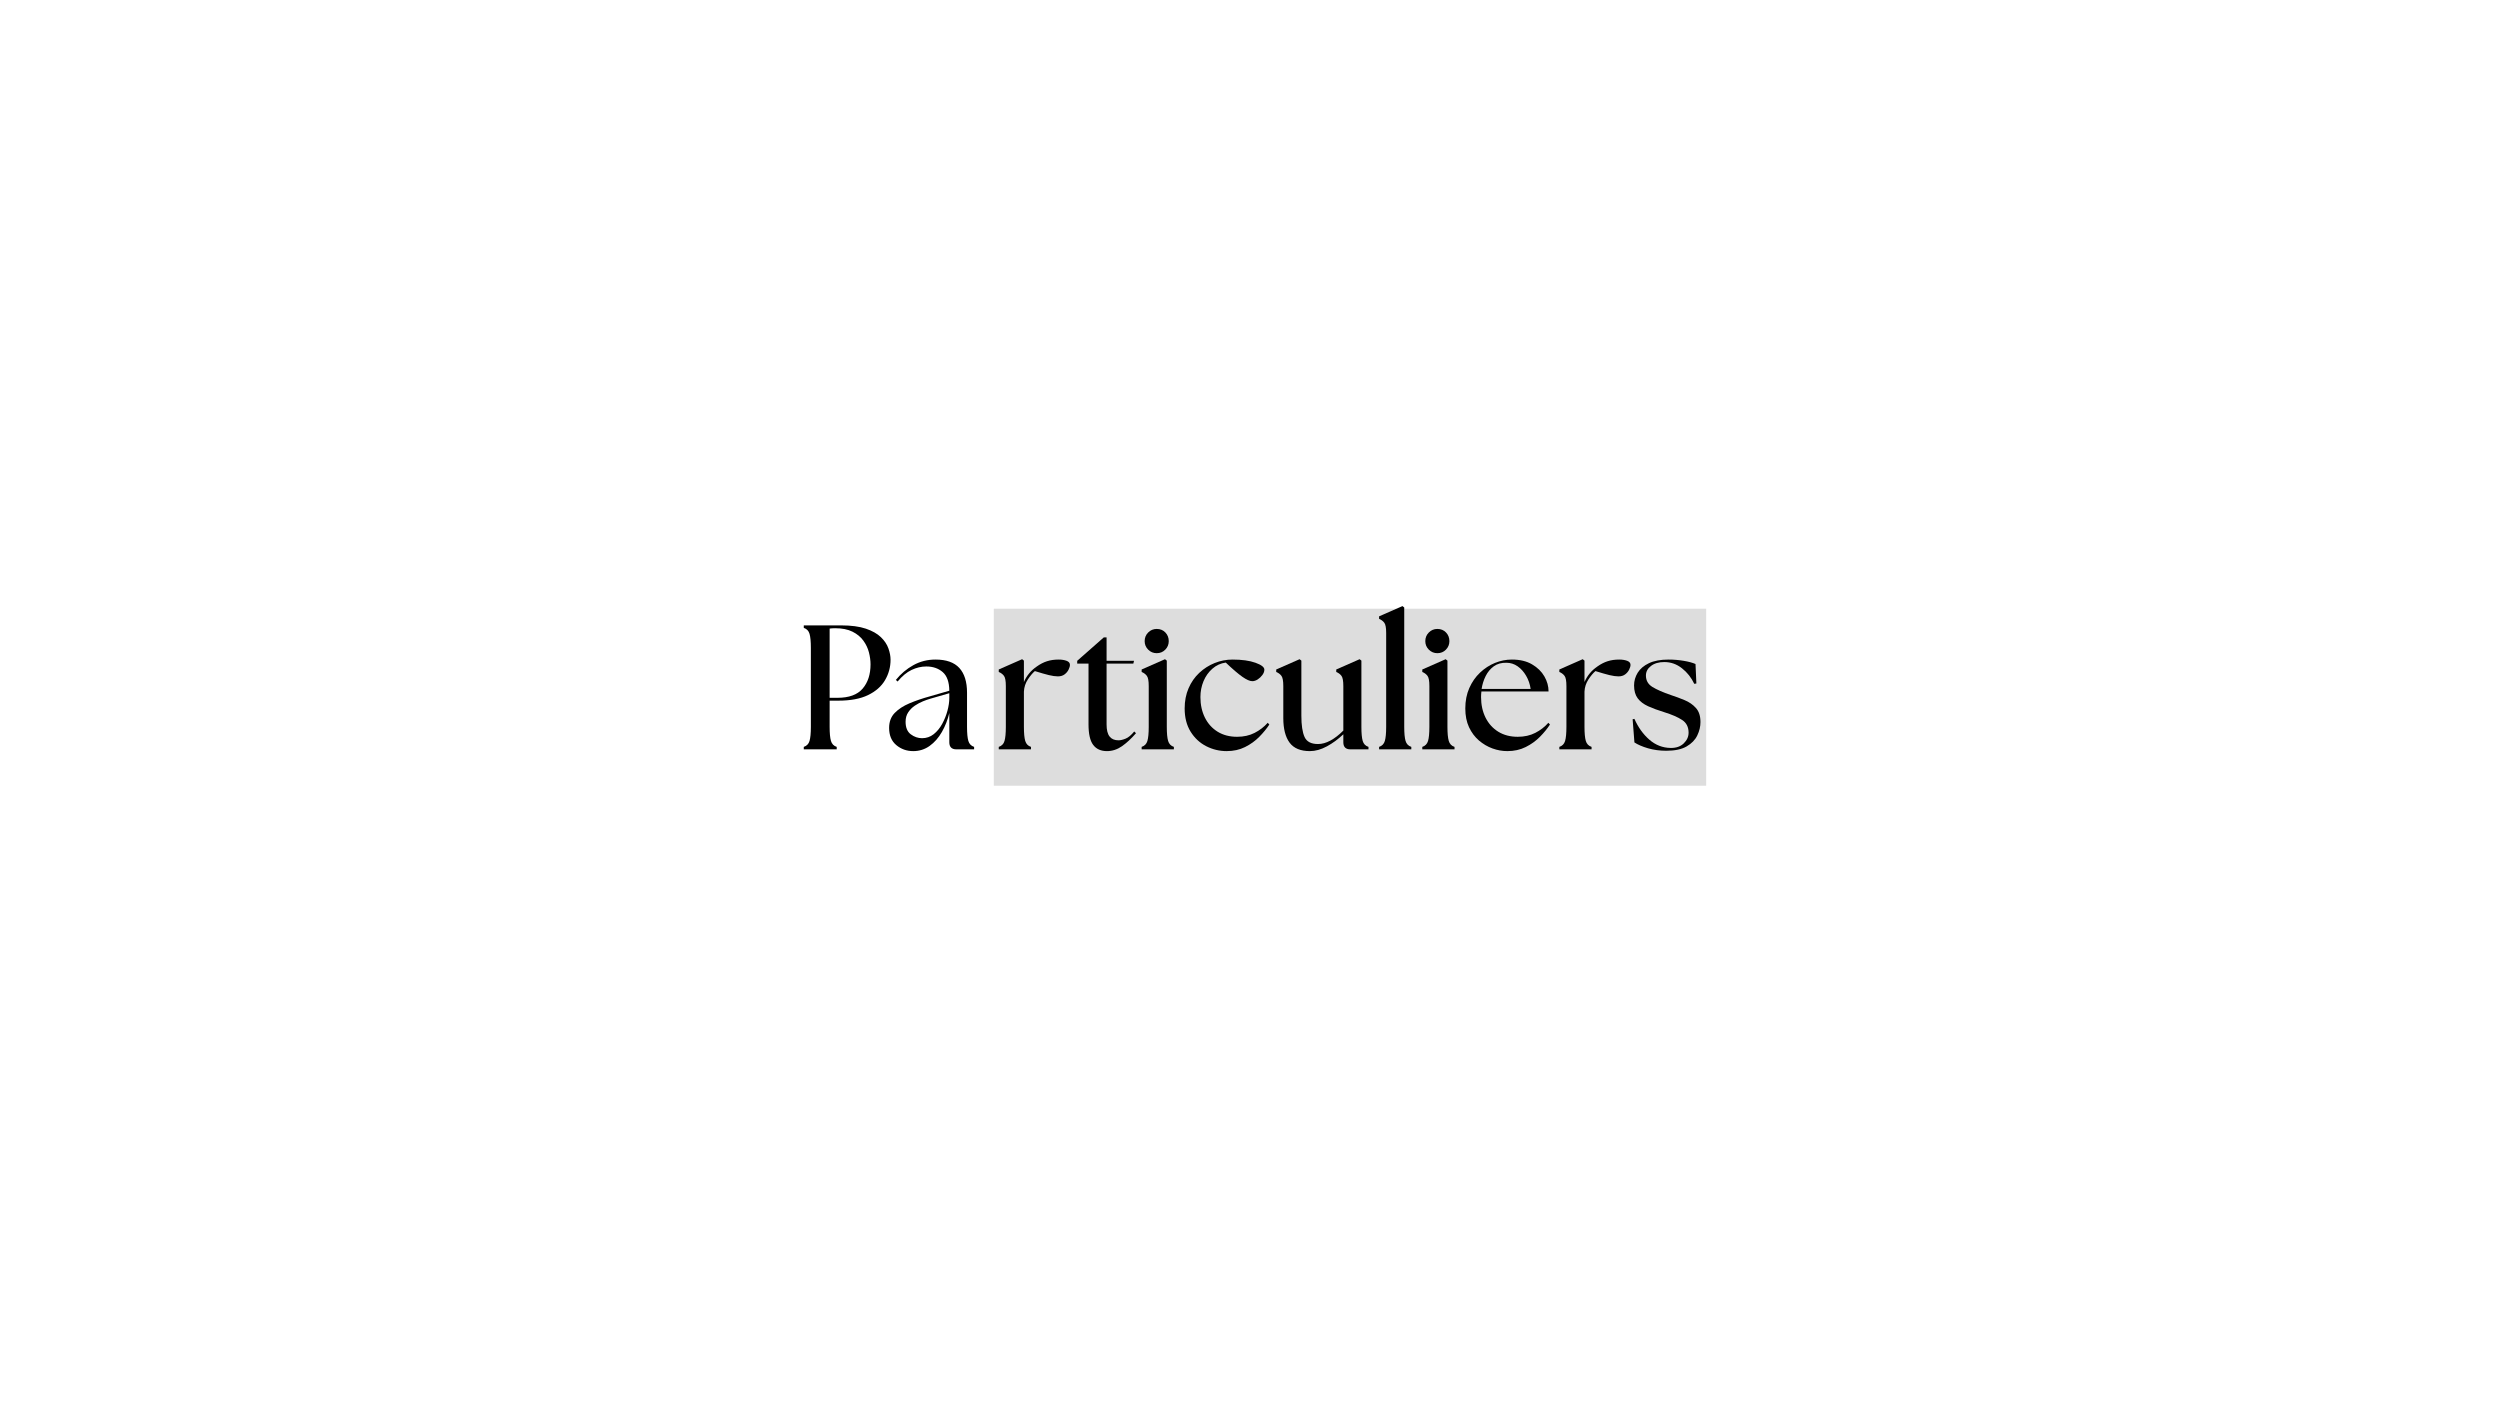 <svg version="1.2" preserveAspectRatio="xMidYMid meet" height="1080" viewBox="0 0 1440 810" zoomAndPan="magnify" width="1920" xmlns:xlink="http://www.w3.org/1999/xlink" xmlns="http://www.w3.org/2000/svg"><defs></defs><g id="3ba0bb8378"><rect style="fill:#ffffff;fill-opacity:1;stroke:none;" height="810" y="0" width="1440" x="0"></rect><rect style="fill:#ffffff;fill-opacity:1;stroke:none;" height="810" y="0" width="1440" x="0"></rect><path d="M 572.426 350.621 L 982.746 350.621 L 982.746 452.574 L 572.426 452.574 L 572.426 350.621" style="stroke:none;fill-rule:nonzero;fill:#d9d9d9;fill-opacity:0.89;"></path><g style="fill:#000000;fill-opacity:1;"><g transform="translate(572.426, 431.625)"><path d="M 2.859 0 L 2.859 -1.422 C 4.555 -1.973 5.66 -3.113 6.172 -4.844 C 6.68 -6.582 6.938 -9.285 6.938 -12.953 L 6.938 -36.406 C 6.938 -39.406 6.578 -41.379 5.859 -42.328 C 5.148 -43.285 4.148 -44.035 2.859 -44.578 L 2.859 -46 L 16.312 -51.922 L 17.344 -51.109 L 17.344 -38.766 C 18.906 -42.43 21.383 -45.422 24.781 -47.734 C 26.688 -49.098 28.641 -50.102 30.641 -50.75 C 32.648 -51.395 34.879 -51.719 37.328 -51.719 C 39.098 -51.719 40.629 -51.477 41.922 -51 C 43.211 -50.52 43.859 -49.738 43.859 -48.656 C 43.859 -47.906 43.602 -47.004 43.094 -45.953 C 42.582 -44.898 41.816 -43.984 40.797 -43.203 C 39.773 -42.422 38.484 -42.031 36.922 -42.031 C 35.492 -42.031 33.742 -42.281 31.672 -42.781 C 29.598 -43.289 26.926 -44.055 23.656 -45.078 C 22.363 -43.992 21.02 -42.395 19.625 -40.281 C 18.238 -38.176 17.477 -35.832 17.344 -33.25 L 17.344 -12.953 C 17.344 -9.285 17.598 -6.582 18.109 -4.844 C 18.617 -3.113 19.723 -1.973 21.422 -1.422 L 21.422 0 Z M 2.859 0" style="stroke:none"></path></g></g><g style="fill:#000000;fill-opacity:1;"><g transform="translate(618.422, 431.625)"><path d="M 19.172 1.016 C 15.703 1.016 13.066 -0.172 11.266 -2.547 C 9.461 -4.93 8.562 -8.875 8.562 -14.375 L 8.562 -49.375 L 2.047 -49.375 L 2.047 -51 L 17.344 -64.469 L 18.969 -64.469 L 18.969 -51 L 34.781 -51 L 34.375 -49.375 L 18.969 -49.375 L 18.969 -14.281 C 18.969 -11.156 19.547 -8.859 20.703 -7.391 C 21.859 -5.93 23.562 -5.203 25.812 -5.203 C 26.969 -5.203 28.344 -5.523 29.938 -6.172 C 31.531 -6.816 33.18 -8.191 34.891 -10.297 L 35.906 -9.281 C 33.188 -6.156 30.484 -3.656 27.797 -1.781 C 25.109 0.082 22.234 1.016 19.172 1.016 Z M 19.172 1.016" style="stroke:none"></path></g></g><g style="fill:#000000;fill-opacity:1;"><g transform="translate(654.73, 431.625)"><path d="M 2.859 0 L 2.859 -1.422 C 4.555 -1.973 5.66 -3.113 6.172 -4.844 C 6.68 -6.582 6.938 -9.285 6.938 -12.953 L 6.938 -36.406 C 6.938 -39.406 6.578 -41.379 5.859 -42.328 C 5.148 -43.285 4.148 -44.035 2.859 -44.578 L 2.859 -46 L 16.312 -51.922 L 17.344 -51.109 L 17.344 -12.953 C 17.344 -9.285 17.598 -6.582 18.109 -4.844 C 18.617 -3.113 19.723 -1.973 21.422 -1.422 L 21.422 0 Z M 4.594 -62.328 C 4.594 -64.297 5.27 -65.957 6.625 -67.312 C 7.988 -68.676 9.625 -69.359 11.531 -69.359 C 13.57 -69.359 15.238 -68.676 16.531 -67.312 C 17.82 -65.957 18.469 -64.297 18.469 -62.328 C 18.469 -60.422 17.801 -58.785 16.469 -57.422 C 15.145 -56.066 13.5 -55.391 11.531 -55.391 C 9.625 -55.391 7.988 -56.066 6.625 -57.422 C 5.27 -58.785 4.594 -60.422 4.594 -62.328 Z M 4.594 -62.328" style="stroke:none"></path></g></g><g style="fill:#000000;fill-opacity:1;"><g transform="translate(679.208, 431.625)"><path d="M 27.344 1.016 C 23.188 1.016 19.254 0.066 15.547 -1.828 C 11.848 -3.734 8.859 -6.52 6.578 -10.188 C 4.297 -13.863 3.156 -18.32 3.156 -23.562 C 3.156 -27.844 3.906 -31.719 5.406 -35.188 C 6.906 -38.656 8.961 -41.613 11.578 -44.062 C 14.191 -46.508 17.145 -48.395 20.438 -49.719 C 23.738 -51.051 27.16 -51.719 30.703 -51.719 C 36.141 -51.719 40.555 -51.102 43.953 -49.875 C 47.359 -48.656 49.062 -47.332 49.062 -45.906 C 49.062 -44.883 48.688 -43.863 47.938 -42.844 C 47.188 -41.82 46.285 -40.969 45.234 -40.281 C 44.18 -39.602 43.145 -39.266 42.125 -39.266 C 40.695 -39.266 38.773 -40.113 36.359 -41.812 C 33.941 -43.52 30.766 -46.242 26.828 -49.984 C 23.898 -49.578 21.332 -48.398 19.125 -46.453 C 16.914 -44.516 15.211 -42.117 14.016 -39.266 C 12.828 -36.41 12.234 -33.352 12.234 -30.094 C 12.234 -25.664 13.098 -21.719 14.828 -18.25 C 16.566 -14.789 19.016 -12.086 22.172 -10.141 C 25.336 -8.203 29.066 -7.234 33.359 -7.234 C 37.16 -7.234 40.523 -7.984 43.453 -9.484 C 46.379 -10.984 48.895 -12.922 51 -15.297 L 51.922 -14.281 C 50.359 -11.895 48.422 -9.531 46.109 -7.188 C 43.797 -4.844 41.07 -2.891 37.938 -1.328 C 34.812 0.234 31.281 1.016 27.344 1.016 Z M 27.344 1.016" style="stroke:none"></path></g></g><g style="fill:#000000;fill-opacity:1;"><g transform="translate(733.057, 431.625)"><path d="M 21.422 1.016 C 16.047 1.016 12.148 -0.613 9.734 -3.875 C 7.328 -7.133 6.125 -11.859 6.125 -18.047 L 6.125 -36.406 C 6.125 -39.406 5.766 -41.379 5.047 -42.328 C 4.336 -43.285 3.336 -44.035 2.047 -44.578 L 2.047 -46 L 15.5 -51.922 L 16.531 -51.109 L 16.531 -19.375 C 16.531 -13.938 17.141 -9.859 18.359 -7.141 C 19.586 -4.422 22.172 -3.062 26.109 -3.062 C 28.422 -3.062 30.801 -3.723 33.25 -5.047 C 35.695 -6.367 38.18 -8.289 40.703 -10.812 L 40.703 -36.406 C 40.703 -39.406 40.344 -41.379 39.625 -42.328 C 38.914 -43.285 37.914 -44.035 36.625 -44.578 L 36.625 -46 L 50.078 -51.922 L 51.109 -51.109 L 51.109 -12.953 C 51.109 -9.285 51.359 -6.582 51.859 -4.844 C 52.367 -3.113 53.477 -1.973 55.188 -1.422 L 55.188 0 L 44.781 0 C 42.062 0 40.703 -1.359 40.703 -4.078 L 40.703 -8.672 C 37.773 -5.879 34.629 -3.566 31.266 -1.734 C 27.898 0.098 24.617 1.016 21.422 1.016 Z M 21.422 1.016" style="stroke:none"></path></g></g><g style="fill:#000000;fill-opacity:1;"><g transform="translate(791.293, 431.625)"><path d="M 3.062 0 L 3.062 -1.422 C 4.758 -1.973 5.863 -3.113 6.375 -4.844 C 6.883 -6.582 7.141 -9.285 7.141 -12.953 L 7.141 -67.016 C 7.141 -70.004 6.781 -71.973 6.062 -72.922 C 5.352 -73.879 4.352 -74.629 3.062 -75.172 L 3.062 -76.609 L 16.531 -82.516 L 17.547 -81.703 L 17.547 -12.953 C 17.547 -9.285 17.801 -6.582 18.312 -4.844 C 18.82 -3.113 19.926 -1.973 21.625 -1.422 L 21.625 0 Z M 3.062 0" style="stroke:none"></path></g></g><g style="fill:#000000;fill-opacity:1;"><g transform="translate(816.382, 431.625)"><path d="M 2.859 0 L 2.859 -1.422 C 4.555 -1.973 5.66 -3.113 6.172 -4.844 C 6.68 -6.582 6.938 -9.285 6.938 -12.953 L 6.938 -36.406 C 6.938 -39.406 6.578 -41.379 5.859 -42.328 C 5.148 -43.285 4.148 -44.035 2.859 -44.578 L 2.859 -46 L 16.312 -51.922 L 17.344 -51.109 L 17.344 -12.953 C 17.344 -9.285 17.598 -6.582 18.109 -4.844 C 18.617 -3.113 19.723 -1.973 21.422 -1.422 L 21.422 0 Z M 4.594 -62.328 C 4.594 -64.297 5.27 -65.957 6.625 -67.312 C 7.988 -68.676 9.625 -69.359 11.531 -69.359 C 13.57 -69.359 15.238 -68.676 16.531 -67.312 C 17.82 -65.957 18.469 -64.297 18.469 -62.328 C 18.469 -60.422 17.801 -58.785 16.469 -57.422 C 15.145 -56.066 13.5 -55.391 11.531 -55.391 C 9.625 -55.391 7.988 -56.066 6.625 -57.422 C 5.27 -58.785 4.594 -60.422 4.594 -62.328 Z M 4.594 -62.328" style="stroke:none"></path></g></g><g style="fill:#000000;fill-opacity:1;"><g transform="translate(840.859, 431.625)"><path d="M 27.344 1.016 C 24.477 1.016 21.633 0.504 18.812 -0.516 C 16 -1.535 13.398 -3.062 11.016 -5.094 C 8.641 -7.133 6.734 -9.688 5.297 -12.75 C 3.867 -15.812 3.156 -19.414 3.156 -23.562 C 3.156 -27.914 3.922 -31.828 5.453 -35.297 C 6.984 -38.766 9.039 -41.723 11.625 -44.172 C 14.207 -46.617 17.078 -48.488 20.234 -49.781 C 23.398 -51.07 26.648 -51.719 29.984 -51.719 C 34.609 -51.719 38.484 -50.797 41.609 -48.953 C 44.742 -47.117 47.109 -44.805 48.703 -42.016 C 50.305 -39.234 51.109 -36.348 51.109 -33.359 L 12.438 -33.359 C 12.375 -32.805 12.32 -32.258 12.281 -31.719 C 12.25 -31.176 12.234 -30.633 12.234 -30.094 C 12.234 -25.664 13.098 -21.719 14.828 -18.25 C 16.566 -14.789 19.016 -12.086 22.172 -10.141 C 25.336 -8.203 29.066 -7.234 33.359 -7.234 C 37.16 -7.234 40.523 -7.984 43.453 -9.484 C 46.379 -10.984 48.895 -12.922 51 -15.297 L 51.922 -14.281 C 50.359 -11.895 48.422 -9.531 46.109 -7.188 C 43.797 -4.844 41.07 -2.891 37.938 -1.328 C 34.812 0.234 31.281 1.016 27.344 1.016 Z M 12.547 -34.781 L 40.797 -34.781 C 40.391 -37.57 39.52 -40.102 38.188 -42.375 C 36.863 -44.656 35.234 -46.473 33.297 -47.828 C 31.359 -49.191 29.203 -49.875 26.828 -49.875 C 23.973 -49.945 21.555 -49.27 19.578 -47.844 C 17.609 -46.414 16.047 -44.547 14.891 -42.234 C 13.734 -39.922 12.953 -37.438 12.547 -34.781 Z M 12.547 -34.781" style="stroke:none"></path></g></g><g style="fill:#000000;fill-opacity:1;"><g transform="translate(895.321, 431.625)"><path d="M 2.859 0 L 2.859 -1.422 C 4.555 -1.973 5.66 -3.113 6.172 -4.844 C 6.68 -6.582 6.938 -9.285 6.938 -12.953 L 6.938 -36.406 C 6.938 -39.406 6.578 -41.379 5.859 -42.328 C 5.148 -43.285 4.148 -44.035 2.859 -44.578 L 2.859 -46 L 16.312 -51.922 L 17.344 -51.109 L 17.344 -38.766 C 18.906 -42.43 21.383 -45.422 24.781 -47.734 C 26.688 -49.098 28.641 -50.102 30.641 -50.75 C 32.648 -51.395 34.879 -51.719 37.328 -51.719 C 39.098 -51.719 40.629 -51.477 41.922 -51 C 43.211 -50.52 43.859 -49.738 43.859 -48.656 C 43.859 -47.906 43.602 -47.004 43.094 -45.953 C 42.582 -44.898 41.816 -43.984 40.797 -43.203 C 39.773 -42.422 38.484 -42.031 36.922 -42.031 C 35.492 -42.031 33.742 -42.281 31.672 -42.781 C 29.598 -43.289 26.926 -44.055 23.656 -45.078 C 22.363 -43.992 21.02 -42.395 19.625 -40.281 C 18.238 -38.176 17.477 -35.832 17.344 -33.25 L 17.344 -12.953 C 17.344 -9.285 17.598 -6.582 18.109 -4.844 C 18.617 -3.113 19.723 -1.973 21.422 -1.422 L 21.422 0 Z M 2.859 0" style="stroke:none"></path></g></g><g style="fill:#000000;fill-opacity:1;"><g transform="translate(937.238, 431.625)"><path d="M 22.547 0.812 C 18.805 0.812 15.301 0.336 12.031 -0.609 C 8.77 -1.566 6.156 -2.691 4.188 -3.984 L 3.156 -17.344 L 4.188 -17.547 C 6.363 -12.648 9.234 -8.656 12.797 -5.562 C 16.367 -2.469 20.43 -0.883 24.984 -0.812 C 28.18 -0.75 30.711 -1.617 32.578 -3.422 C 34.453 -5.223 35.391 -7.281 35.391 -9.594 C 35.391 -12.852 34.148 -15.297 31.672 -16.922 C 29.191 -18.555 25.738 -20.055 21.312 -21.422 C 17.781 -22.504 14.703 -23.641 12.078 -24.828 C 9.461 -26.023 7.457 -27.555 6.062 -29.422 C 4.676 -31.297 3.984 -33.766 3.984 -36.828 C 3.984 -39.41 4.676 -41.836 6.062 -44.109 C 7.457 -46.391 9.617 -48.227 12.547 -49.625 C 15.473 -51.02 19.25 -51.719 23.875 -51.719 C 26.789 -51.719 29.676 -51.477 32.531 -51 C 35.395 -50.52 37.676 -49.906 39.375 -49.156 L 39.875 -37.938 L 38.656 -37.734 C 36.957 -41.336 34.594 -44.328 31.562 -46.703 C 28.539 -49.086 25.16 -50.281 21.422 -50.281 C 18.223 -50.281 15.656 -49.531 13.719 -48.031 C 11.781 -46.539 10.812 -44.707 10.812 -42.531 C 10.812 -39.676 12.051 -37.484 14.531 -35.953 C 17.02 -34.422 20.539 -32.875 25.094 -31.312 C 27.812 -30.426 30.477 -29.438 33.094 -28.344 C 35.719 -27.258 37.895 -25.75 39.625 -23.812 C 41.363 -21.875 42.234 -19.172 42.234 -15.703 C 42.234 -13.117 41.617 -10.551 40.391 -8 C 39.172 -5.457 37.129 -3.352 34.266 -1.688 C 31.41 -0.02 27.504 0.812 22.547 0.812 Z M 22.547 0.812" style="stroke:none"></path></g></g><g style="fill:#000000;fill-opacity:1;"><g transform="translate(458.18, 431.625)"><path d="M 4.797 0 L 4.797 -1.422 C 6.492 -1.973 7.598 -3.113 8.109 -4.844 C 8.617 -6.582 8.875 -9.285 8.875 -12.953 L 8.875 -58.453 C 8.875 -62.117 8.617 -64.816 8.109 -66.547 C 7.598 -68.285 6.492 -69.426 4.797 -69.969 L 4.797 -71.406 L 26.219 -71.406 C 32.062 -71.406 36.836 -70.773 40.547 -69.516 C 44.254 -68.254 47.145 -66.617 49.219 -64.609 C 51.289 -62.609 52.734 -60.453 53.547 -58.141 C 54.367 -55.828 54.781 -53.648 54.781 -51.609 C 54.781 -47.391 53.723 -43.477 51.609 -39.875 C 49.504 -36.27 46.238 -33.395 41.812 -31.25 C 37.395 -29.113 31.688 -28.047 24.688 -28.047 L 19.688 -28.047 L 19.688 -12.953 C 19.688 -9.285 19.941 -6.582 20.453 -4.844 C 20.961 -3.113 22.066 -1.973 23.766 -1.422 L 23.766 0 Z M 19.688 -29.688 L 24.172 -29.688 C 30.836 -29.688 35.68 -31.453 38.703 -34.984 C 41.734 -38.523 43.25 -43.18 43.25 -48.953 C 43.25 -51.129 42.941 -53.426 42.328 -55.844 C 41.711 -58.258 40.641 -60.52 39.109 -62.625 C 37.586 -64.738 35.5 -66.457 32.844 -67.781 C 30.188 -69.102 26.852 -69.766 22.844 -69.766 C 21.688 -69.766 20.633 -69.695 19.688 -69.562 Z M 19.688 -29.688" style="stroke:none"></path></g></g><g style="fill:#000000;fill-opacity:1;"><g transform="translate(509.072, 431.625)"><path d="M 41.812 0 C 39.094 0 37.734 -1.359 37.734 -4.078 L 37.734 -20.906 C 36.785 -16.969 35.359 -13.332 33.453 -10 C 31.547 -6.664 29.195 -3.992 26.406 -1.984 C 23.625 0.016 20.469 1.016 16.938 1.016 C 13.195 1.016 9.945 -0.141 7.188 -2.453 C 4.438 -4.766 3.062 -8.062 3.062 -12.344 C 3.062 -15.875 4.129 -18.742 6.266 -20.953 C 8.41 -23.172 11.25 -25.023 14.781 -26.516 C 18.32 -28.016 22.203 -29.344 26.422 -30.5 L 37.734 -33.766 C 37.672 -38.797 36.395 -42.379 33.906 -44.516 C 31.426 -46.66 28.285 -47.734 24.484 -47.734 C 21.629 -47.734 18.805 -47.07 16.016 -45.75 C 13.223 -44.426 10.535 -42.195 7.953 -39.062 L 6.938 -39.984 C 9.789 -43.516 13.156 -46.352 17.031 -48.5 C 20.906 -50.645 25.156 -51.719 29.781 -51.719 C 35.969 -51.719 40.539 -50.102 43.5 -46.875 C 46.457 -43.645 47.938 -38.898 47.938 -32.641 L 47.938 -12.953 C 47.938 -9.285 48.191 -6.582 48.703 -4.844 C 49.211 -3.113 50.316 -1.973 52.016 -1.422 L 52.016 0 Z M 12.547 -15.906 C 12.547 -12.57 13.547 -10.156 15.547 -8.656 C 17.555 -7.164 19.719 -6.422 22.031 -6.422 C 24.551 -6.422 26.781 -7.188 28.719 -8.719 C 30.656 -10.25 32.285 -12.223 33.609 -14.641 C 34.93 -17.055 35.945 -19.586 36.656 -22.234 C 37.375 -24.891 37.734 -27.375 37.734 -29.688 L 37.734 -32.328 L 26.828 -29.172 C 25.598 -28.828 24.188 -28.332 22.594 -27.688 C 21 -27.039 19.438 -26.207 17.906 -25.188 C 16.375 -24.164 15.098 -22.891 14.078 -21.359 C 13.055 -19.836 12.547 -18.02 12.547 -15.906 Z M 12.547 -15.906" style="stroke:none"></path></g></g></g></svg>